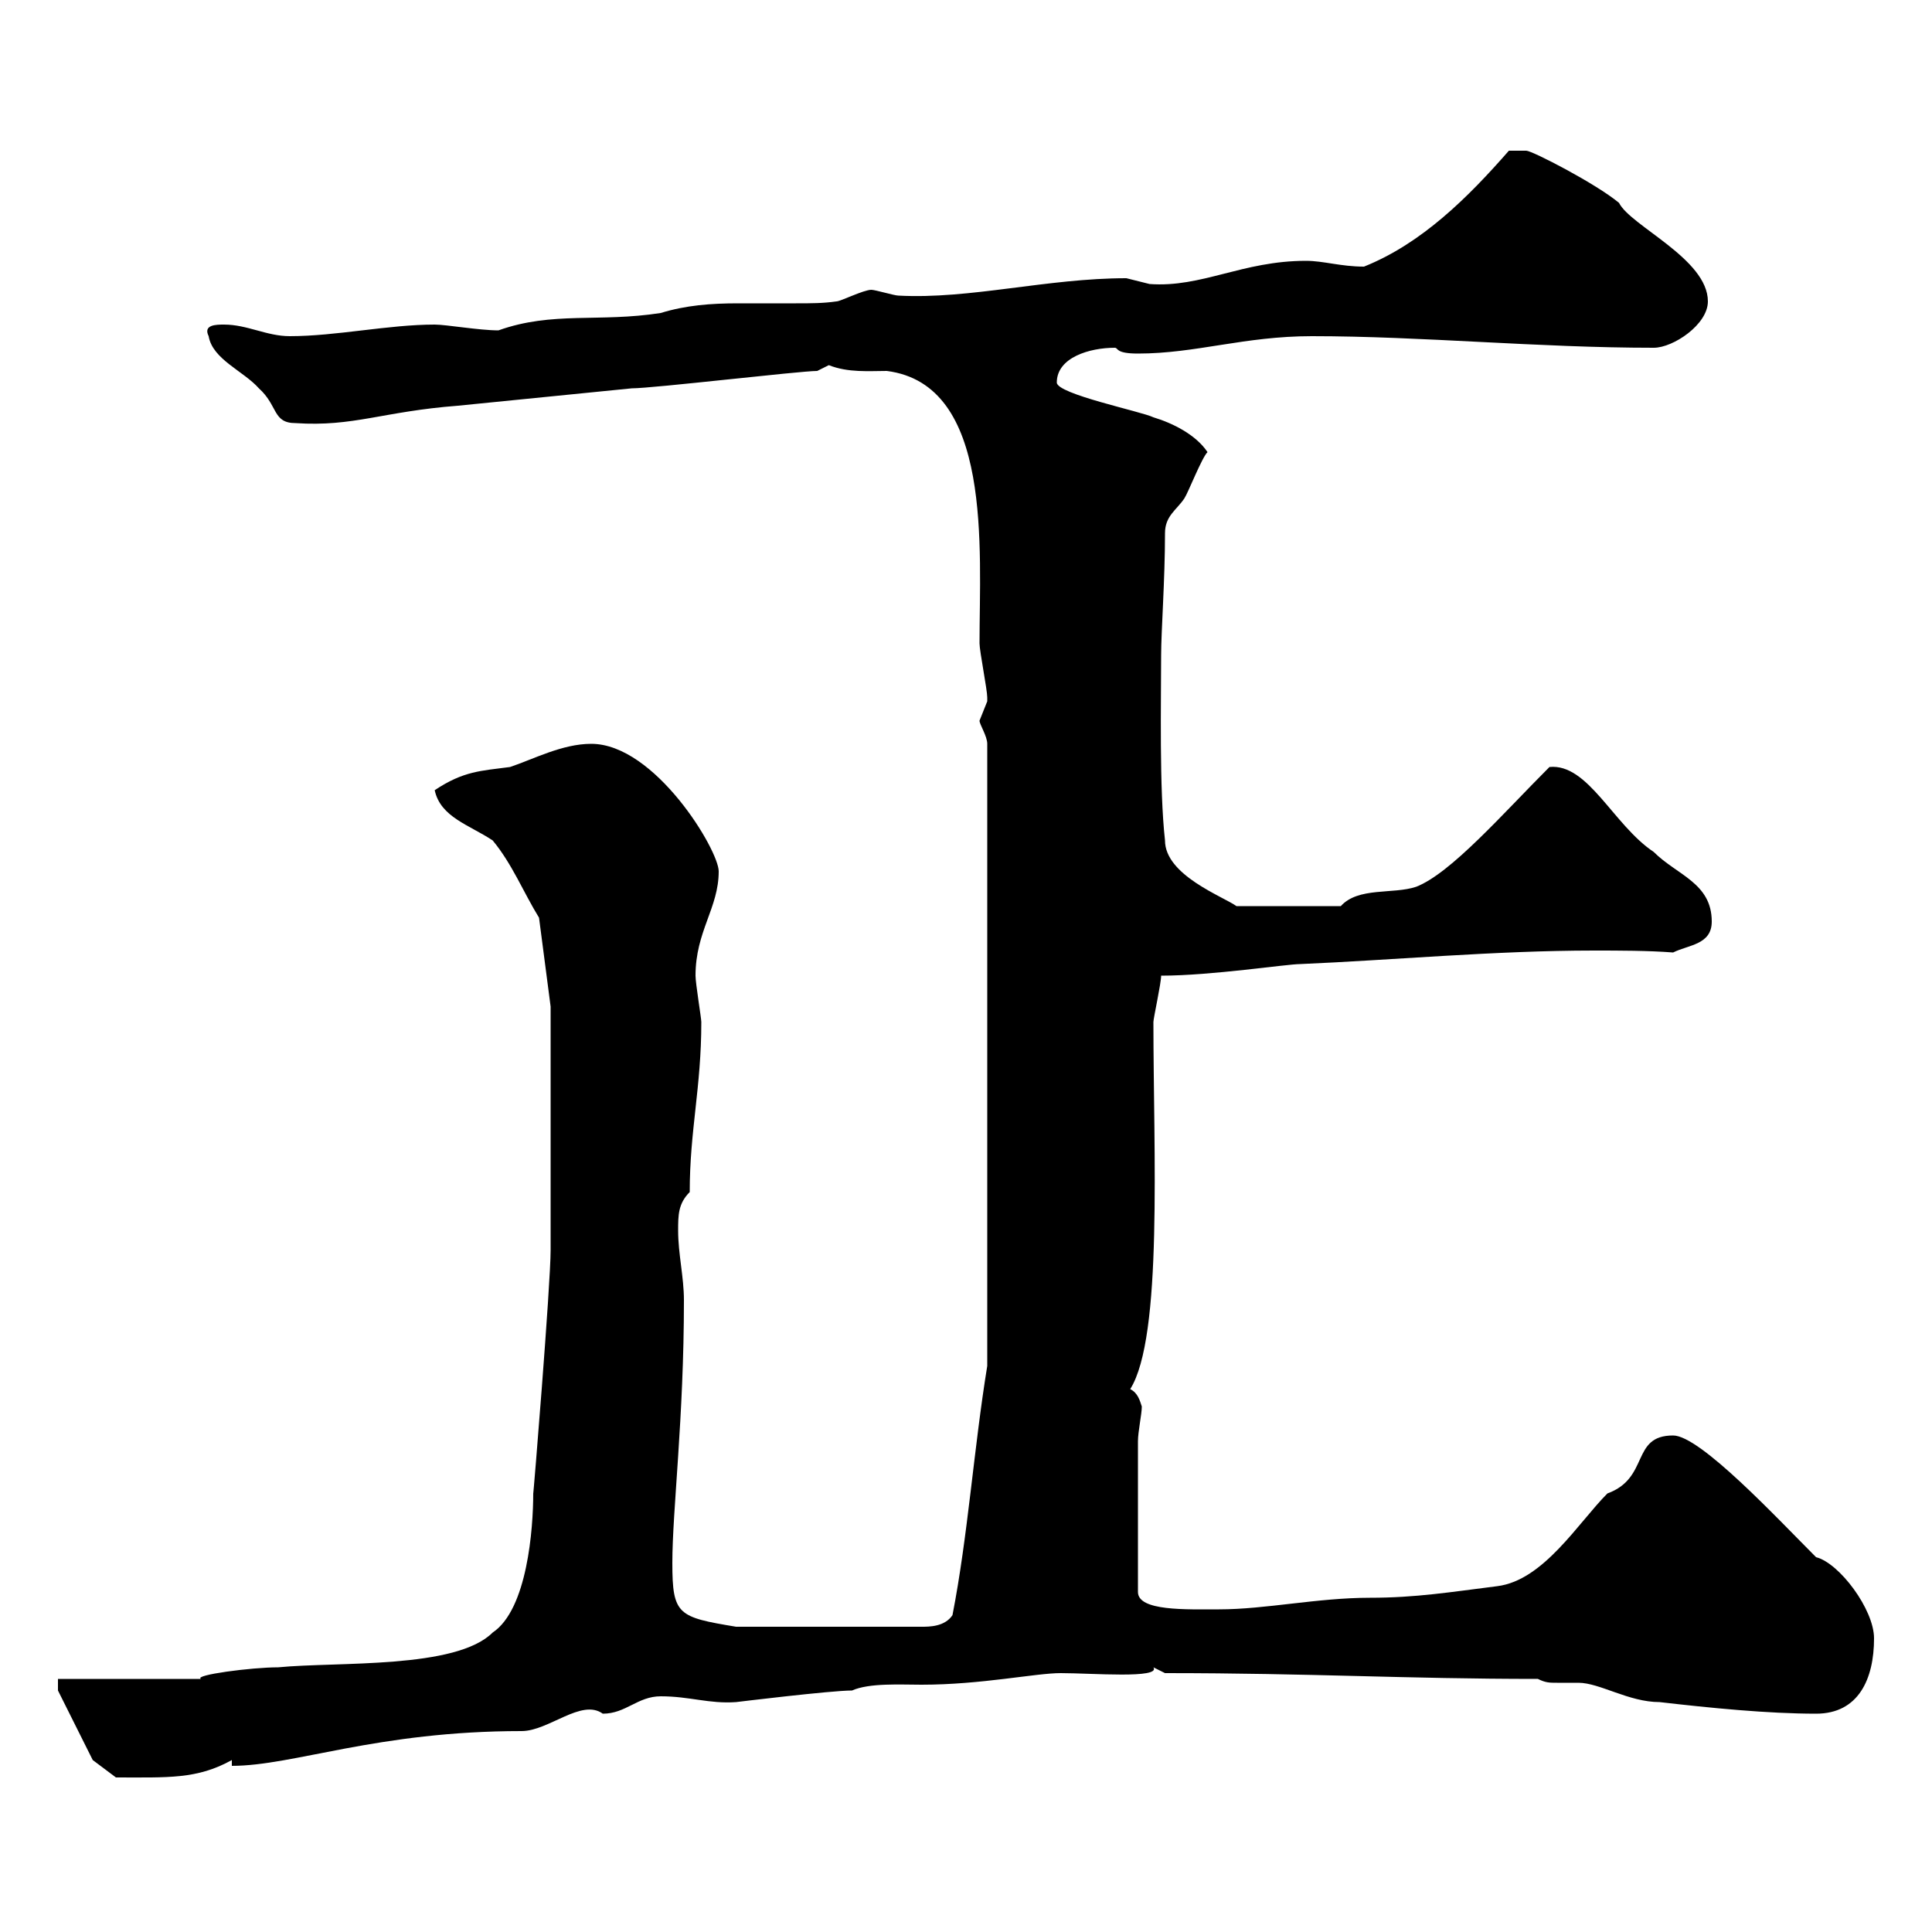<svg xmlns="http://www.w3.org/2000/svg" xmlns:xlink="http://www.w3.org/1999/xlink" width="300" height="300"><path d="M14.40 273.30L18 276C26.10 276 30.60 276.30 36 273.30L36 274.20C45.60 274.20 58.50 268.80 81 268.80C85.20 268.80 90.30 263.70 93.60 266.10C97.20 266.10 99 263.40 102.60 263.40C107.10 263.40 110.10 264.60 114.30 264.30C114.30 264.30 129 262.50 132.30 262.50C135 261.30 139.80 261.60 143.10 261.60C152.40 261.60 160.80 259.80 164.70 259.80C169.50 259.80 180.30 260.70 179.10 258.90C179.10 258.90 180.90 259.80 180.90 259.80C203.70 259.80 218.10 260.70 238.80 260.70C240 261.30 240.60 261.30 241.80 261.30C243 261.30 243.90 261.30 245.10 261.30C248.40 261.30 252.90 264.30 257.70 264.30C265.50 265.20 274.50 266.10 282 266.10C288.60 266.10 291 260.70 291 254.40C291 249.90 285.60 242.70 282 241.80C276 235.80 264 222.90 259.80 222.90C253.20 222.90 256.20 229.50 249.60 231.90C245.10 236.40 239.70 245.40 232.50 246.30C225.30 247.20 219.90 248.10 212.70 248.10C204.60 248.10 196.50 249.90 189.30 249.90C184.20 249.90 176.70 250.20 176.70 247.20L176.70 223.80C176.70 222.30 177.30 219.60 177.30 218.40C177 217.50 176.70 216.30 175.50 215.70C180.60 207.60 179.10 178.80 179.10 158.70C179.10 158.10 180.30 152.70 180.30 151.50C188.10 151.50 199.80 149.70 201.90 149.70C216 149.10 232.20 147.60 247.50 147.60C251.40 147.60 255.90 147.60 259.80 147.90C262.20 146.70 265.80 146.70 265.80 143.10C265.80 137.10 260.40 135.90 256.80 132.30C250.50 128.10 246.60 118.50 240.60 119.10C233.40 126.30 225.30 135.60 219.90 137.70C216.30 138.90 210.90 137.70 208.20 140.70L192 140.70C189.90 139.20 180.90 135.90 180.90 130.50C180 122.40 180.30 108.90 180.30 101.70C180.30 98.10 180.90 90 180.90 82.80C180.90 80.10 182.70 79.20 183.90 77.40C184.50 76.50 186.60 71.10 187.50 70.20C185.70 67.50 182.10 65.70 179.10 64.80C177.30 63.90 164.10 61.20 164.10 59.40C164.10 55.50 169.20 54 173.10 54C173.70 54 173.10 54.90 176.70 54.90C185.70 54.90 193.20 52.20 203.70 52.20C220.80 52.20 238.80 54 256.80 54C259.80 54 265.20 50.40 265.20 46.80C265.20 40.20 253.20 35.10 251.40 31.50C247.80 28.50 237.90 23.40 237 23.40C236.10 23.40 234.30 23.40 234.30 23.40C228 30.60 220.80 37.80 211.80 41.40C208.20 41.40 205.50 40.50 202.80 40.50C192.90 40.50 186.60 44.70 178.50 44.10C178.50 44.10 174.90 43.20 174.90 43.20C162.60 43.20 150.60 46.50 139.50 45.90C138.90 45.90 135.90 45 135.30 45C134.10 45 130.50 46.80 129.90 46.80C127.80 47.10 126 47.10 123.60 47.10C120.90 47.10 117.60 47.10 114.60 47.10C110.40 47.10 106.50 47.40 102.60 48.60C93 50.10 85.80 48.30 77.40 51.30C74.40 51.30 69.30 50.40 67.50 50.40C60.30 50.40 52.20 52.20 45 52.20C41.40 52.20 38.40 50.40 34.80 50.40C33.60 50.40 31.50 50.40 32.40 52.20C33 55.80 37.80 57.60 40.20 60.30C43.20 63 42.30 65.70 45.90 65.70C54.90 66.30 59.40 63.90 71.10 63L98.10 60.30C101.40 60.30 124.20 57.60 126.90 57.60C126.90 57.60 128.70 56.70 128.70 56.70C131.70 57.90 135 57.60 137.70 57.60C154.20 59.70 152.10 85.20 152.10 99.90C152.10 101.10 153.30 107.10 153.30 108.30C153.30 108.30 153.30 108.30 153.30 108.90C153.30 108.90 152.10 111.90 152.10 111.90C152.10 112.50 153.30 114.30 153.30 115.50L153.30 212.10C151.20 225 150.30 238.50 147.90 250.80C146.70 252.60 144.30 252.60 143.10 252.60L114.30 252.60C105.30 251.10 104.40 250.80 104.40 242.70C104.40 234.60 106.20 220.20 106.20 201.90C106.20 198.30 105.30 194.70 105.30 191.10C105.30 188.70 105.30 186.90 107.10 185.10C107.10 175.50 108.90 168.90 108.90 158.70C108.90 158.10 108 152.70 108 151.50C108 144.60 111.60 141 111.60 135.30C111.60 132 101.70 115.50 91.80 115.50C87.30 115.50 82.80 117.90 79.20 119.10C74.70 119.70 72 119.70 67.50 122.70C68.40 126.90 72.90 128.10 76.50 130.50C79.50 134.10 81.30 138.60 83.70 142.50L85.50 156.30L85.50 194.10C85.50 199.50 82.80 232.50 82.80 231.90C82.80 237.30 81.90 249.90 76.50 253.50C70.80 259.20 52.50 258 43.20 258.90C39 258.90 30 260.10 31.20 260.70L9 260.70L9 262.50Z"/></svg>